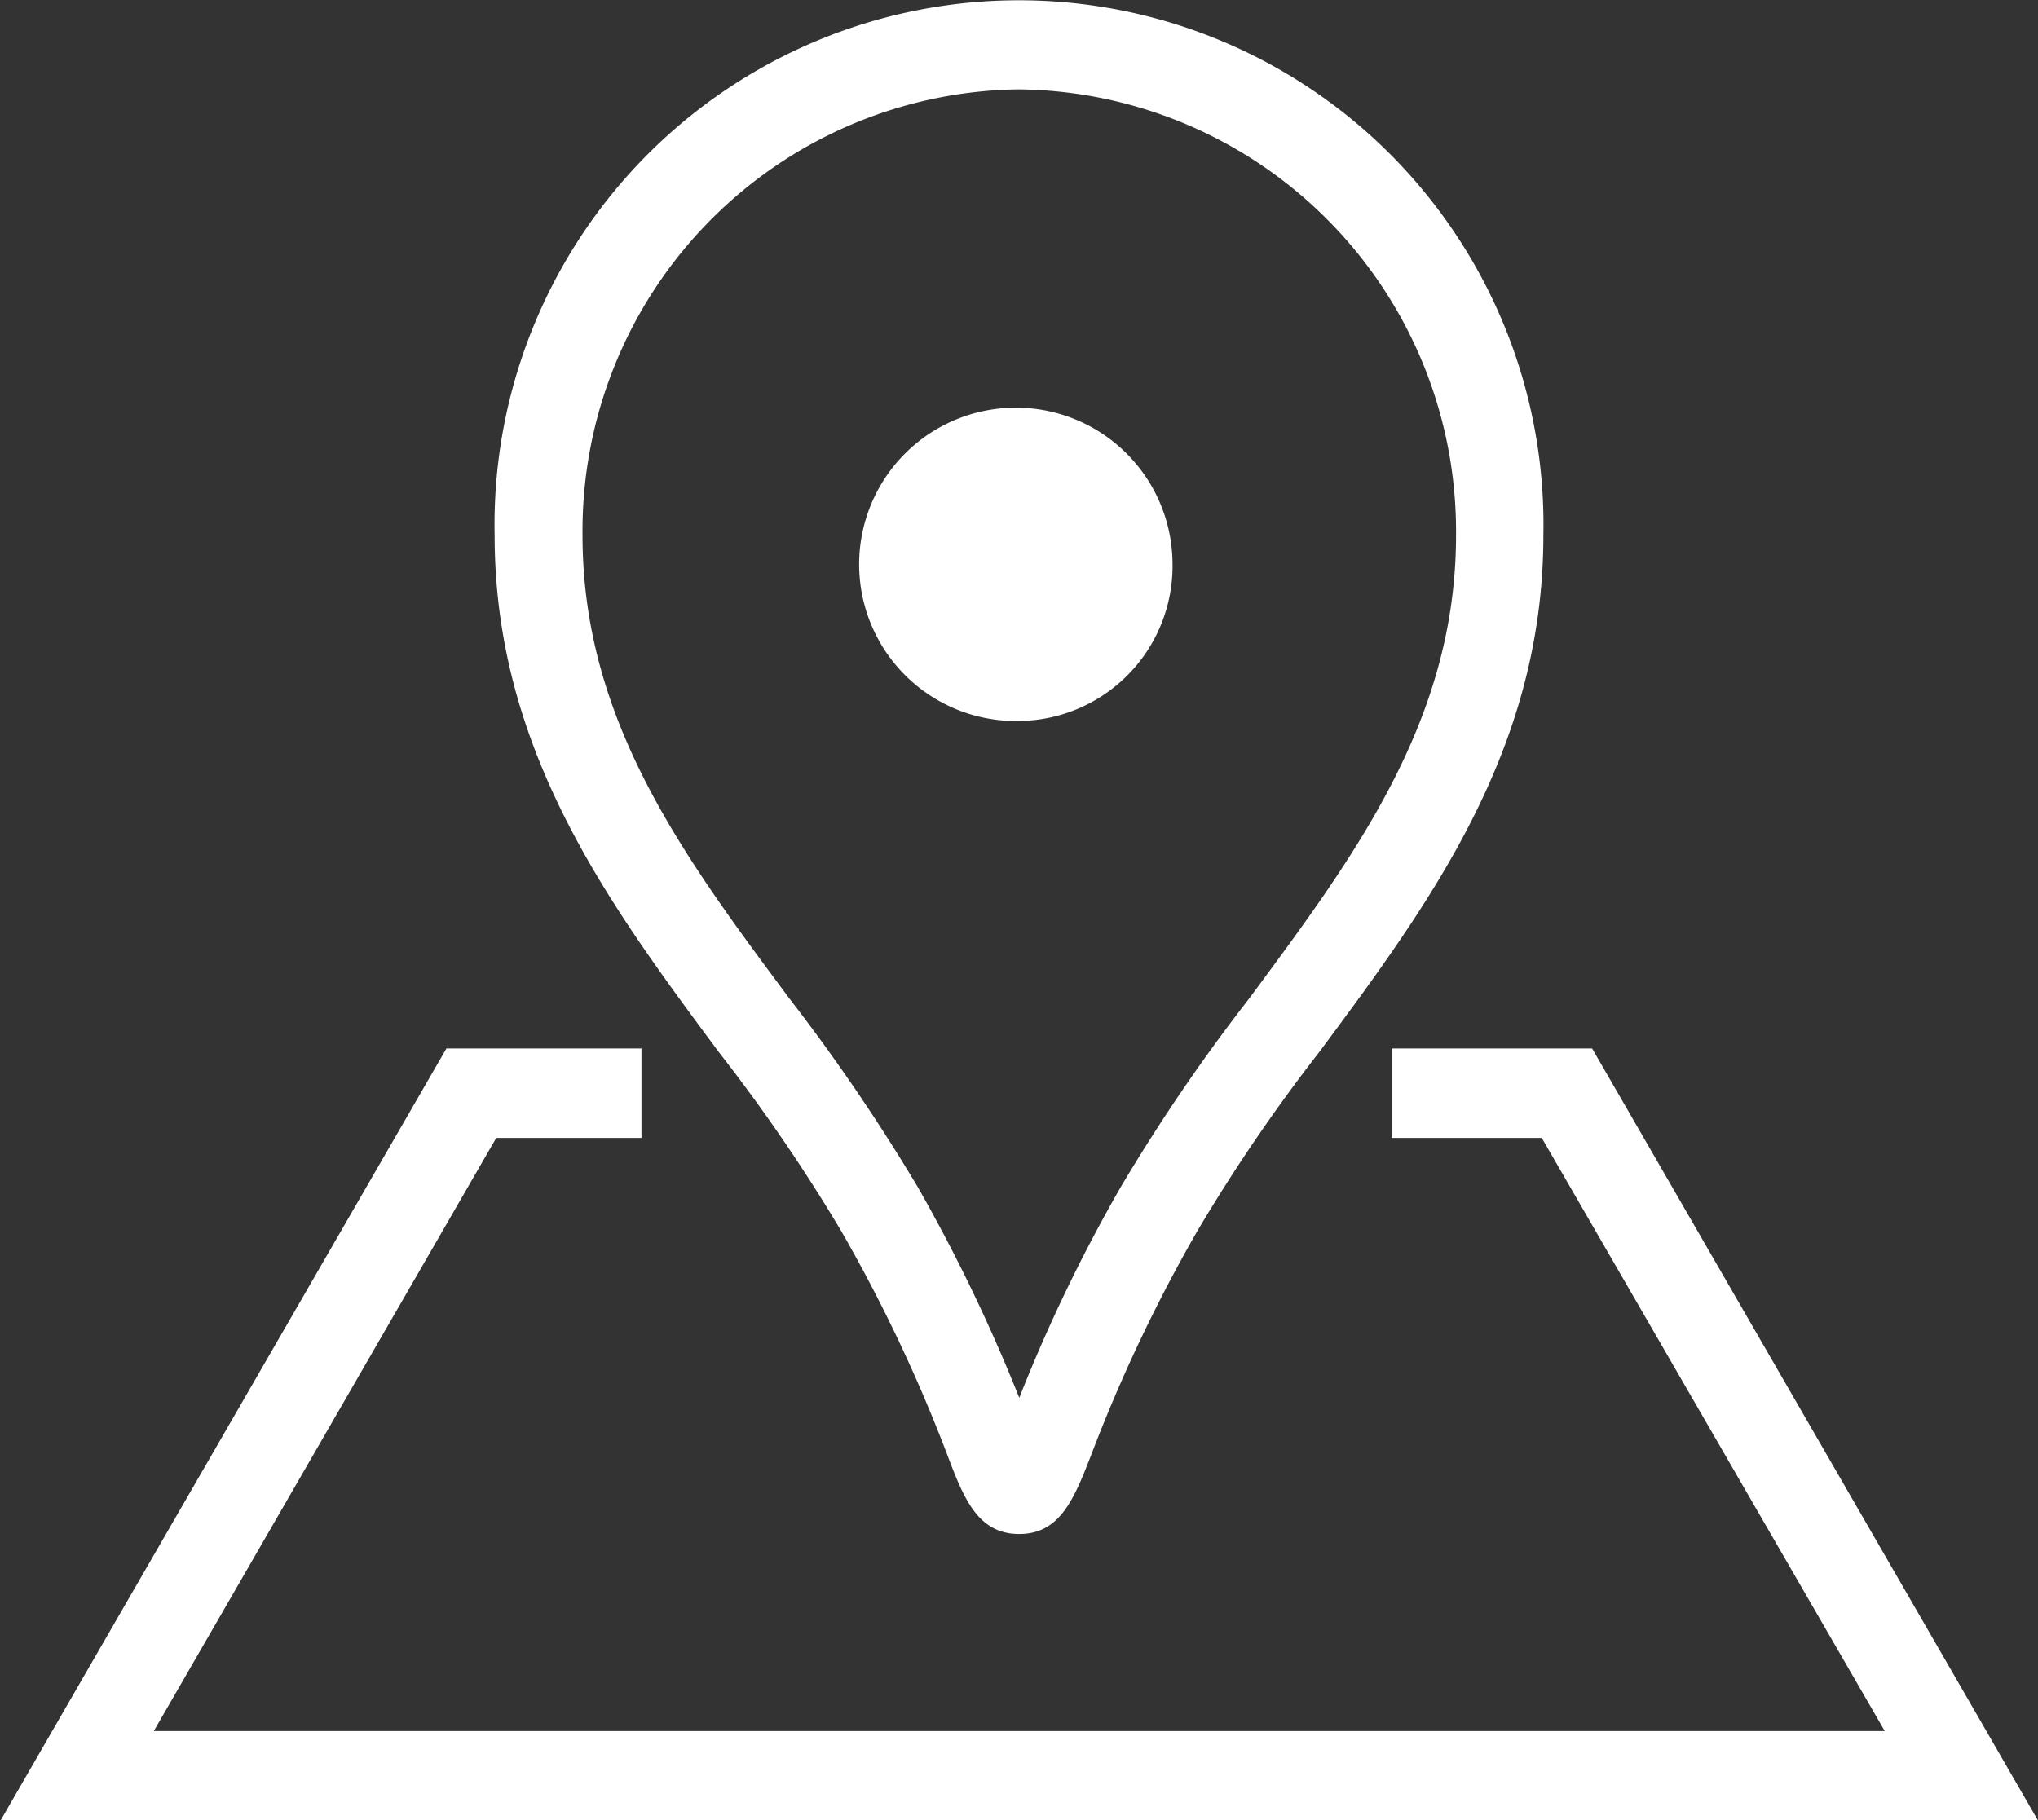 <svg xmlns="http://www.w3.org/2000/svg" width="38.03" height="33.968" viewBox="0 0 38.03 33.968">
  <rect x="0" y="0" width="38.03" height="33.968" fill="#333333" stroke="none"/>
  <defs>
    <style>
      .cls-1 {
        fill: #fff;
        fill-rule: evenodd;
      }
    </style>
  </defs>
  <path id="icon_map.svg" class="cls-1" d="M1229.83,858.568c-0.78,0-1.04-.671-1.36-1.522a29.29,29.29,0,0,0-1.96-4.128,32.021,32.021,0,0,0-2.28-3.335c-2.06-2.774-4.19-5.645-4.19-9.655a9.787,9.787,0,1,1,19.57,0c0,4.011-2.13,6.881-4.19,9.656a31.875,31.875,0,0,0-2.27,3.334,29.29,29.29,0,0,0-1.96,4.128C1230.86,857.9,1230.6,858.568,1229.83,858.568Zm0-26.962a8.243,8.243,0,0,0-8.15,8.322c0,3.448,1.87,5.973,3.86,8.645a35.558,35.558,0,0,1,2.39,3.51,31.251,31.251,0,0,1,1.9,3.944,29.936,29.936,0,0,1,1.9-3.945,33.987,33.987,0,0,1,2.39-3.508c1.98-2.673,3.86-5.2,3.86-8.646A8.249,8.249,0,0,0,1229.83,831.606Zm0,11.788a2.924,2.924,0,1,1,2.86-2.923A2.892,2.892,0,0,1,1229.83,843.394Zm19.01,20.522h-38.02l8.32-14.409h3.64v1.669h-2.71l-6.39,11.07h32.3l-6.4-11.07h-2.8v-1.669h3.74Z" transform="translate(-1210.81 -829.938)"/>
</svg>
